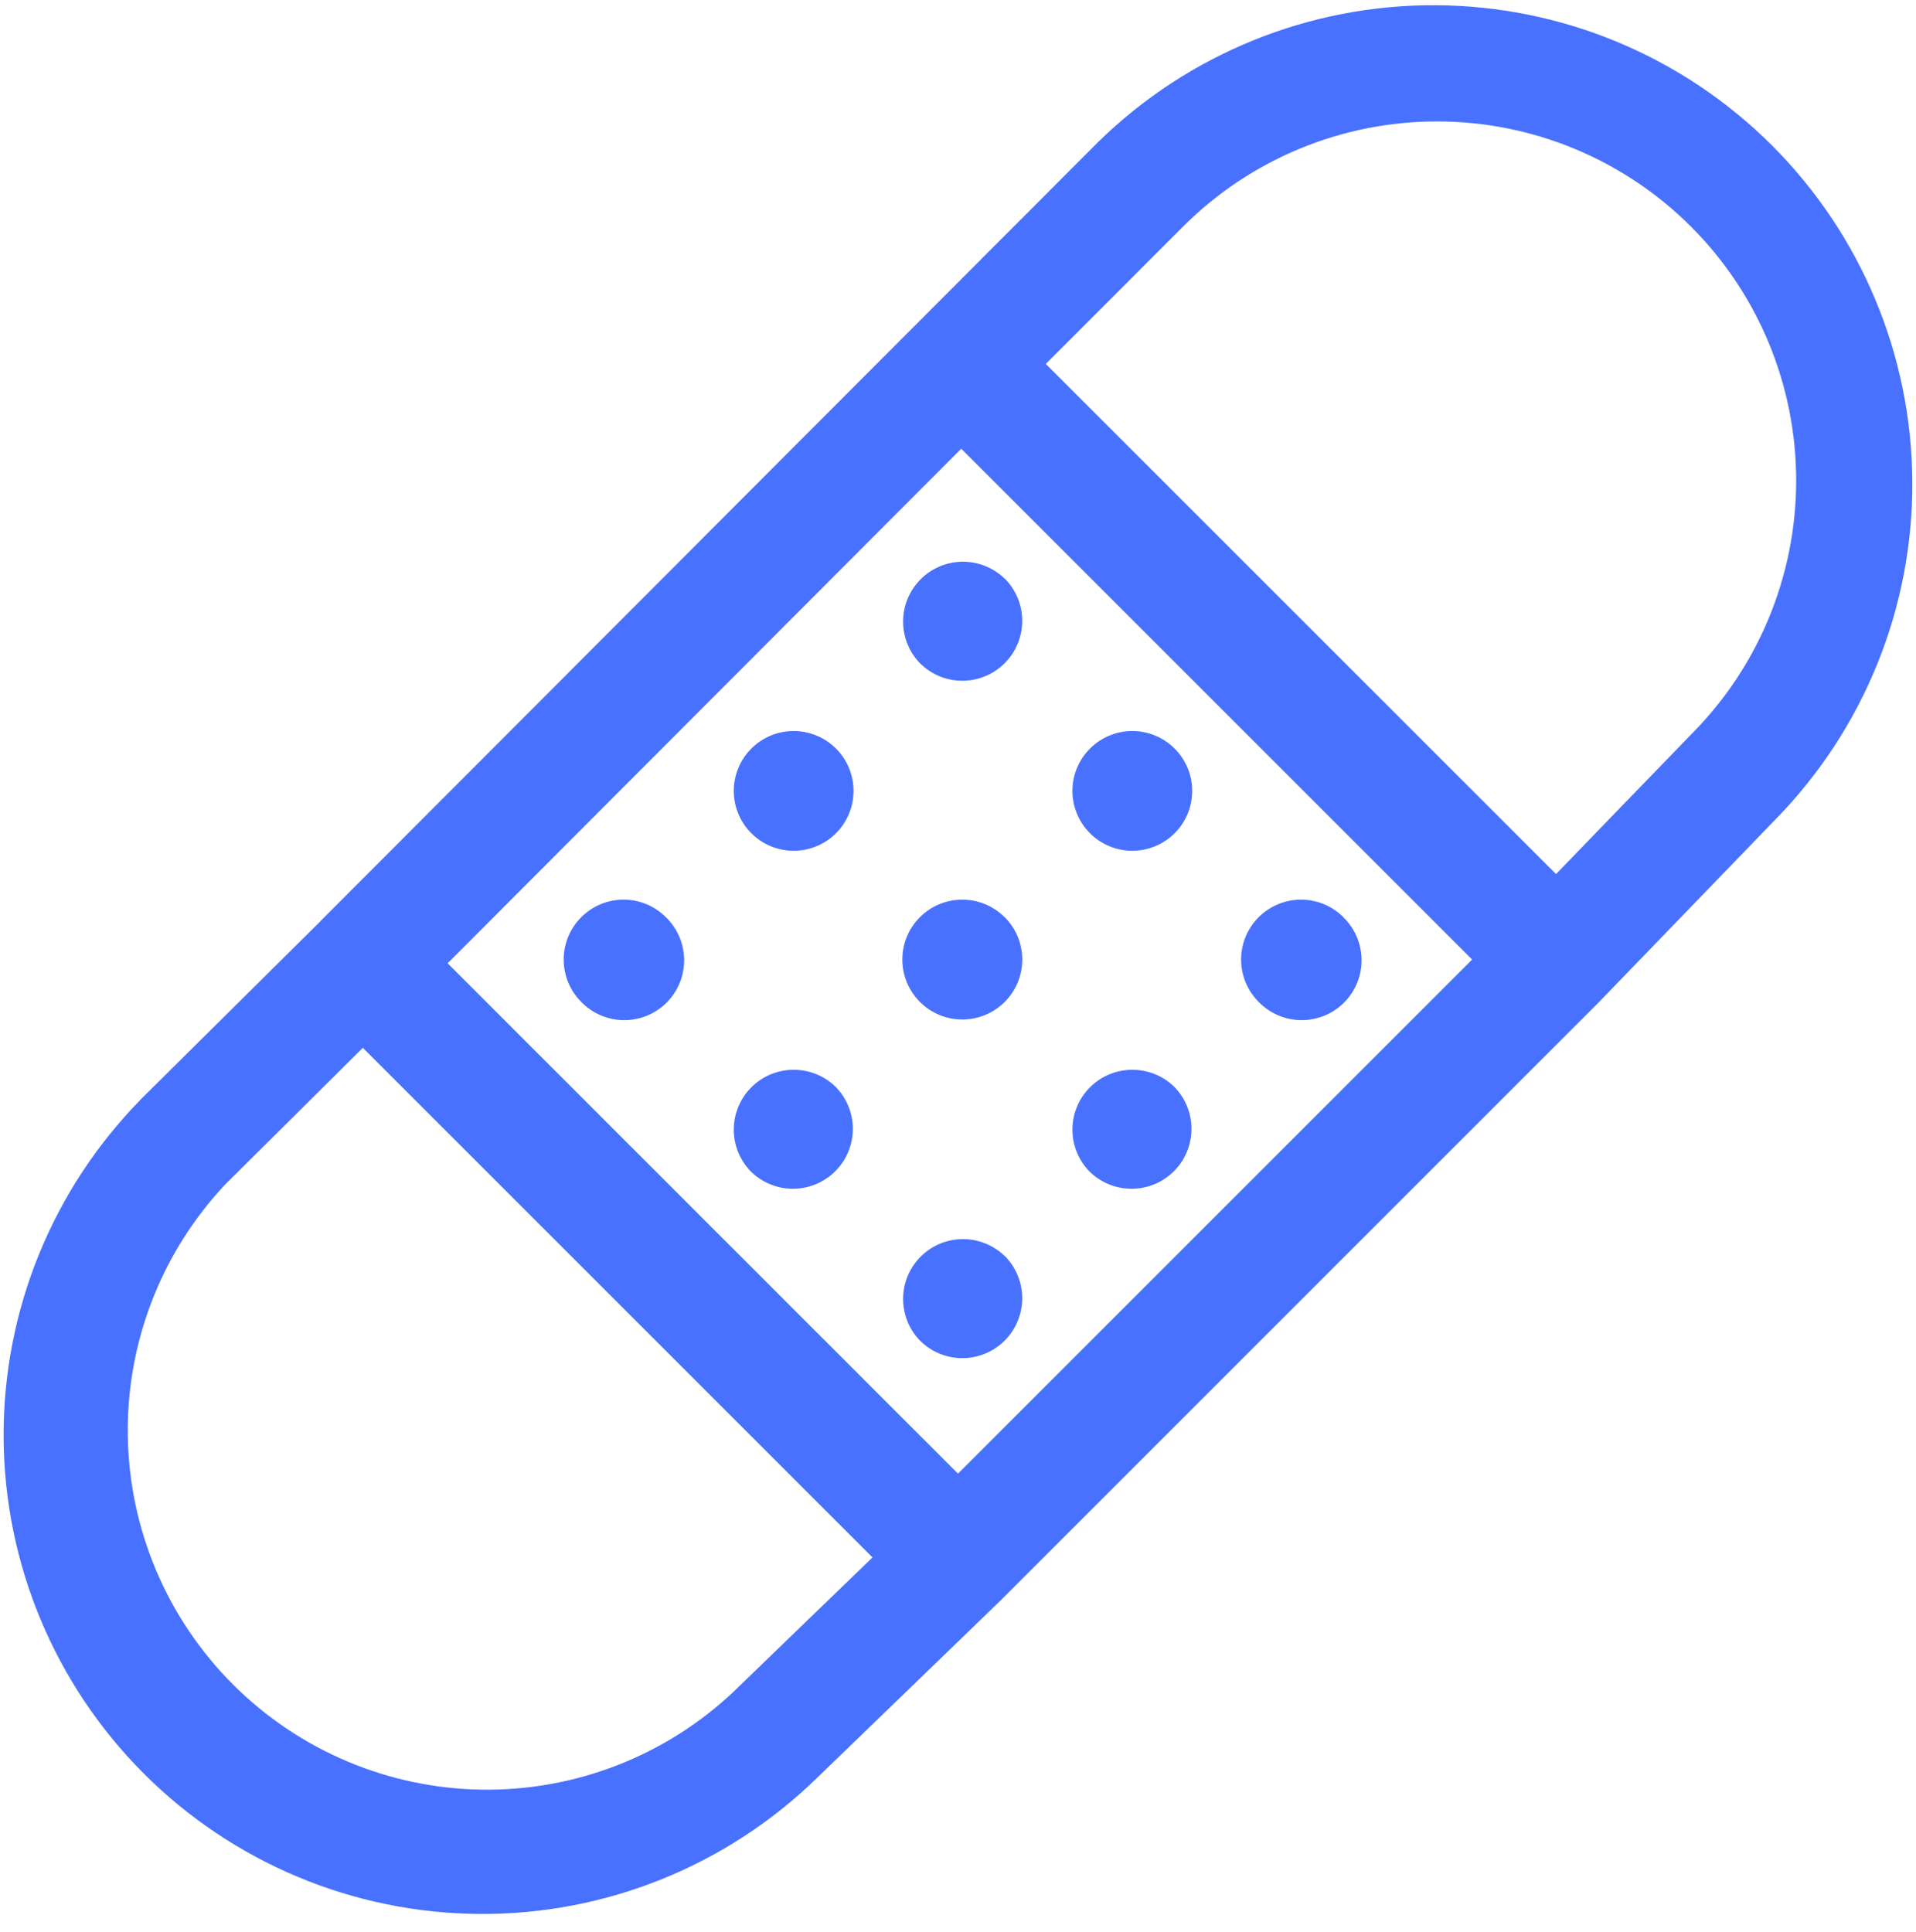 <svg width="120" height="121" viewBox="0 0 120 121" fill="none" xmlns="http://www.w3.org/2000/svg">
<g clip-path="url(#clip0_832_4128)">
<path d="M42.542 58.661C42.345 58.204 42.059 57.79 41.7 57.445C40.996 56.742 40.049 56.347 39.053 56.348C38.058 56.349 37.104 56.745 36.401 57.449C35.698 58.153 35.303 59.107 35.304 60.102C35.304 60.595 35.402 61.083 35.591 61.538C35.779 61.993 36.056 62.407 36.405 62.755C36.751 63.112 37.166 63.398 37.623 63.593C38.081 63.789 38.573 63.892 39.071 63.896C39.569 63.899 40.063 63.804 40.523 63.614C40.984 63.425 41.402 63.146 41.754 62.794C42.105 62.441 42.383 62.022 42.571 61.561C42.759 61.1 42.853 60.606 42.848 60.108C42.843 59.61 42.739 59.118 42.542 58.661Z" fill="#4971FF"/>
<path d="M53.153 48.057C52.956 47.6 52.67 47.186 52.312 46.84C51.605 46.157 50.658 45.779 49.675 45.787C48.691 45.796 47.751 46.19 47.056 46.886C46.36 47.581 45.966 48.521 45.957 49.505C45.949 50.488 46.327 51.435 47.01 52.142C47.356 52.501 47.77 52.786 48.227 52.983C48.685 53.179 49.177 53.283 49.675 53.287C50.172 53.291 50.666 53.197 51.127 53.008C51.588 52.819 52.007 52.541 52.359 52.189C52.711 51.837 52.989 51.418 53.178 50.957C53.367 50.496 53.461 50.002 53.457 49.505C53.453 49.007 53.349 48.515 53.153 48.057Z" fill="#4971FF"/>
<path d="M63.737 37.453C63.549 36.997 63.273 36.584 62.925 36.235H62.917C62.21 35.552 61.263 35.174 60.28 35.182C59.296 35.191 58.356 35.585 57.661 36.281C56.965 36.976 56.571 37.916 56.562 38.9C56.554 39.883 56.932 40.83 57.615 41.537C57.963 41.886 58.377 42.163 58.832 42.352C59.287 42.541 59.775 42.638 60.267 42.638C60.76 42.639 61.248 42.542 61.703 42.354C62.159 42.165 62.572 41.889 62.921 41.541C63.27 41.193 63.547 40.779 63.735 40.324C63.924 39.869 64.022 39.382 64.022 38.889C64.022 38.396 63.926 37.908 63.737 37.453Z" fill="#4971FF"/>
<path d="M63.737 79.88C63.549 79.425 63.273 79.011 62.925 78.662H62.917C62.21 77.979 61.263 77.601 60.28 77.61C59.296 77.618 58.356 78.013 57.661 78.708C56.965 79.403 56.571 80.344 56.562 81.327C56.554 82.31 56.932 83.258 57.615 83.965C57.963 84.314 58.377 84.59 58.832 84.779C59.287 84.968 59.775 85.065 60.267 85.066C60.76 85.066 61.248 84.969 61.703 84.781C62.159 84.593 62.572 84.317 62.921 83.969C63.27 83.62 63.547 83.207 63.735 82.752C63.924 82.297 64.022 81.809 64.022 81.316C64.022 80.823 63.926 80.336 63.737 79.88Z" fill="#4971FF"/>
<path d="M70.874 74.457C71.869 74.456 72.823 74.06 73.526 73.356C74.229 72.652 74.624 71.697 74.623 70.702C74.623 69.707 74.227 68.753 73.522 68.05C72.815 67.367 71.868 66.996 70.885 67.005C69.901 67.013 68.961 67.408 68.266 68.103C67.57 68.798 67.176 69.739 67.167 70.722C67.159 71.705 67.537 72.653 68.22 73.36C68.924 74.063 69.879 74.458 70.874 74.457Z" fill="#4971FF"/>
<path d="M84.969 58.661C84.772 58.204 84.486 57.79 84.127 57.445H84.135C83.431 56.742 82.476 56.347 81.481 56.348C80.486 56.349 79.532 56.745 78.829 57.449C78.126 58.153 77.731 59.107 77.731 60.102C77.732 60.595 77.829 61.083 78.018 61.538C78.207 61.993 78.484 62.407 78.832 62.755C79.179 63.112 79.593 63.398 80.051 63.593C80.509 63.789 81.001 63.892 81.499 63.896C81.997 63.899 82.49 63.804 82.951 63.614C83.411 63.425 83.83 63.146 84.181 62.794C84.533 62.441 84.811 62.022 84.999 61.561C85.186 61.1 85.281 60.606 85.276 60.108C85.271 59.61 85.166 59.118 84.969 58.661Z" fill="#4971FF"/>
<path d="M53.127 69.266C52.938 68.811 52.661 68.398 52.312 68.05C51.605 67.367 50.658 66.996 49.675 67.005C48.691 67.013 47.751 67.408 47.056 68.103C46.36 68.798 45.966 69.739 45.957 70.722C45.949 71.705 46.327 72.653 47.01 73.36C47.358 73.708 47.772 73.984 48.228 74.172C48.683 74.361 49.171 74.457 49.664 74.457C50.157 74.457 50.644 74.359 51.099 74.17C51.554 73.981 51.968 73.705 52.316 73.356C52.664 73.007 52.94 72.594 53.129 72.138C53.317 71.683 53.414 71.195 53.413 70.702C53.413 70.21 53.316 69.722 53.127 69.266Z" fill="#4971FF"/>
<path d="M63.739 58.663C63.55 58.207 63.273 57.794 62.925 57.445H62.917C62.213 56.742 61.259 56.347 60.264 56.348C59.268 56.349 58.314 56.745 57.611 57.449C56.908 58.153 56.513 59.107 56.514 60.102C56.514 60.595 56.612 61.083 56.801 61.538C56.99 61.993 57.266 62.407 57.615 62.755C57.964 63.103 58.377 63.38 58.833 63.569C59.288 63.758 59.777 63.855 60.27 63.855C60.763 63.855 61.251 63.758 61.707 63.569C62.162 63.38 62.576 63.103 62.925 62.755C63.273 62.406 63.55 61.992 63.739 61.537C63.928 61.081 64.025 60.593 64.025 60.1C64.025 59.607 63.928 59.118 63.739 58.663Z" fill="#4971FF"/>
<path d="M74.363 48.057C74.166 47.6 73.88 47.186 73.522 46.84C72.815 46.157 71.868 45.779 70.885 45.787C69.901 45.796 68.961 46.19 68.266 46.886C67.57 47.581 67.176 48.521 67.167 49.505C67.159 50.488 67.537 51.435 68.22 52.142C68.566 52.501 68.98 52.786 69.437 52.983C69.895 53.179 70.387 53.283 70.885 53.287C71.383 53.291 71.876 53.197 72.337 53.008C72.798 52.819 73.217 52.541 73.569 52.189C73.921 51.837 74.199 51.418 74.388 50.957C74.576 50.496 74.671 50.002 74.667 49.505C74.663 49.007 74.559 48.515 74.363 48.057Z" fill="#4971FF"/>
<path fill-rule="evenodd" clip-rule="evenodd" d="M68.783 8.89L20.093 57.67L20.085 57.685L8.798 68.875L8.79 68.89C3.264 74.534 0.187 82.129 0.226 90.028C0.266 97.926 3.418 105.49 9 111.078C14.581 116.667 22.142 119.829 30.04 119.878C37.938 119.927 45.537 116.859 51.188 111.34L62.61 100.3L100.155 62.755L111.233 51.288C116.751 45.637 119.819 38.038 119.77 30.14C119.721 22.242 116.559 14.681 110.971 9.1C105.382 3.518 97.818 0.366 89.92 0.327C82.022 0.287 74.426 3.365 68.783 8.89ZM90 7.605C95.966 7.605 101.688 9.975 105.908 14.193C110.126 18.412 112.495 24.134 112.495 30.1C112.495 36.066 110.126 41.788 105.908 46.008L97.455 54.745L65.498 22.795L74.093 14.193C78.312 9.975 84.034 7.605 90 7.605ZM60.203 28.105L92.198 60.1L60 92.298L28.035 60.333L60.203 28.105ZM22.725 65.628L54.645 97.548L45.945 105.955L45.9 106C41.639 110 35.99 112.184 30.147 112.092C24.304 112 18.726 109.638 14.594 105.507C10.461 101.375 8.098 95.798 8.005 89.955C7.911 84.112 10.094 78.462 14.093 74.2L22.725 65.628Z" fill="#4971FF"/>
</g>
<defs>
<clipPath id="clip0_832_4128">
<rect width="120" height="120" fill="white" transform="translate(0 0.1)"/>
</clipPath>
</defs>
</svg>
